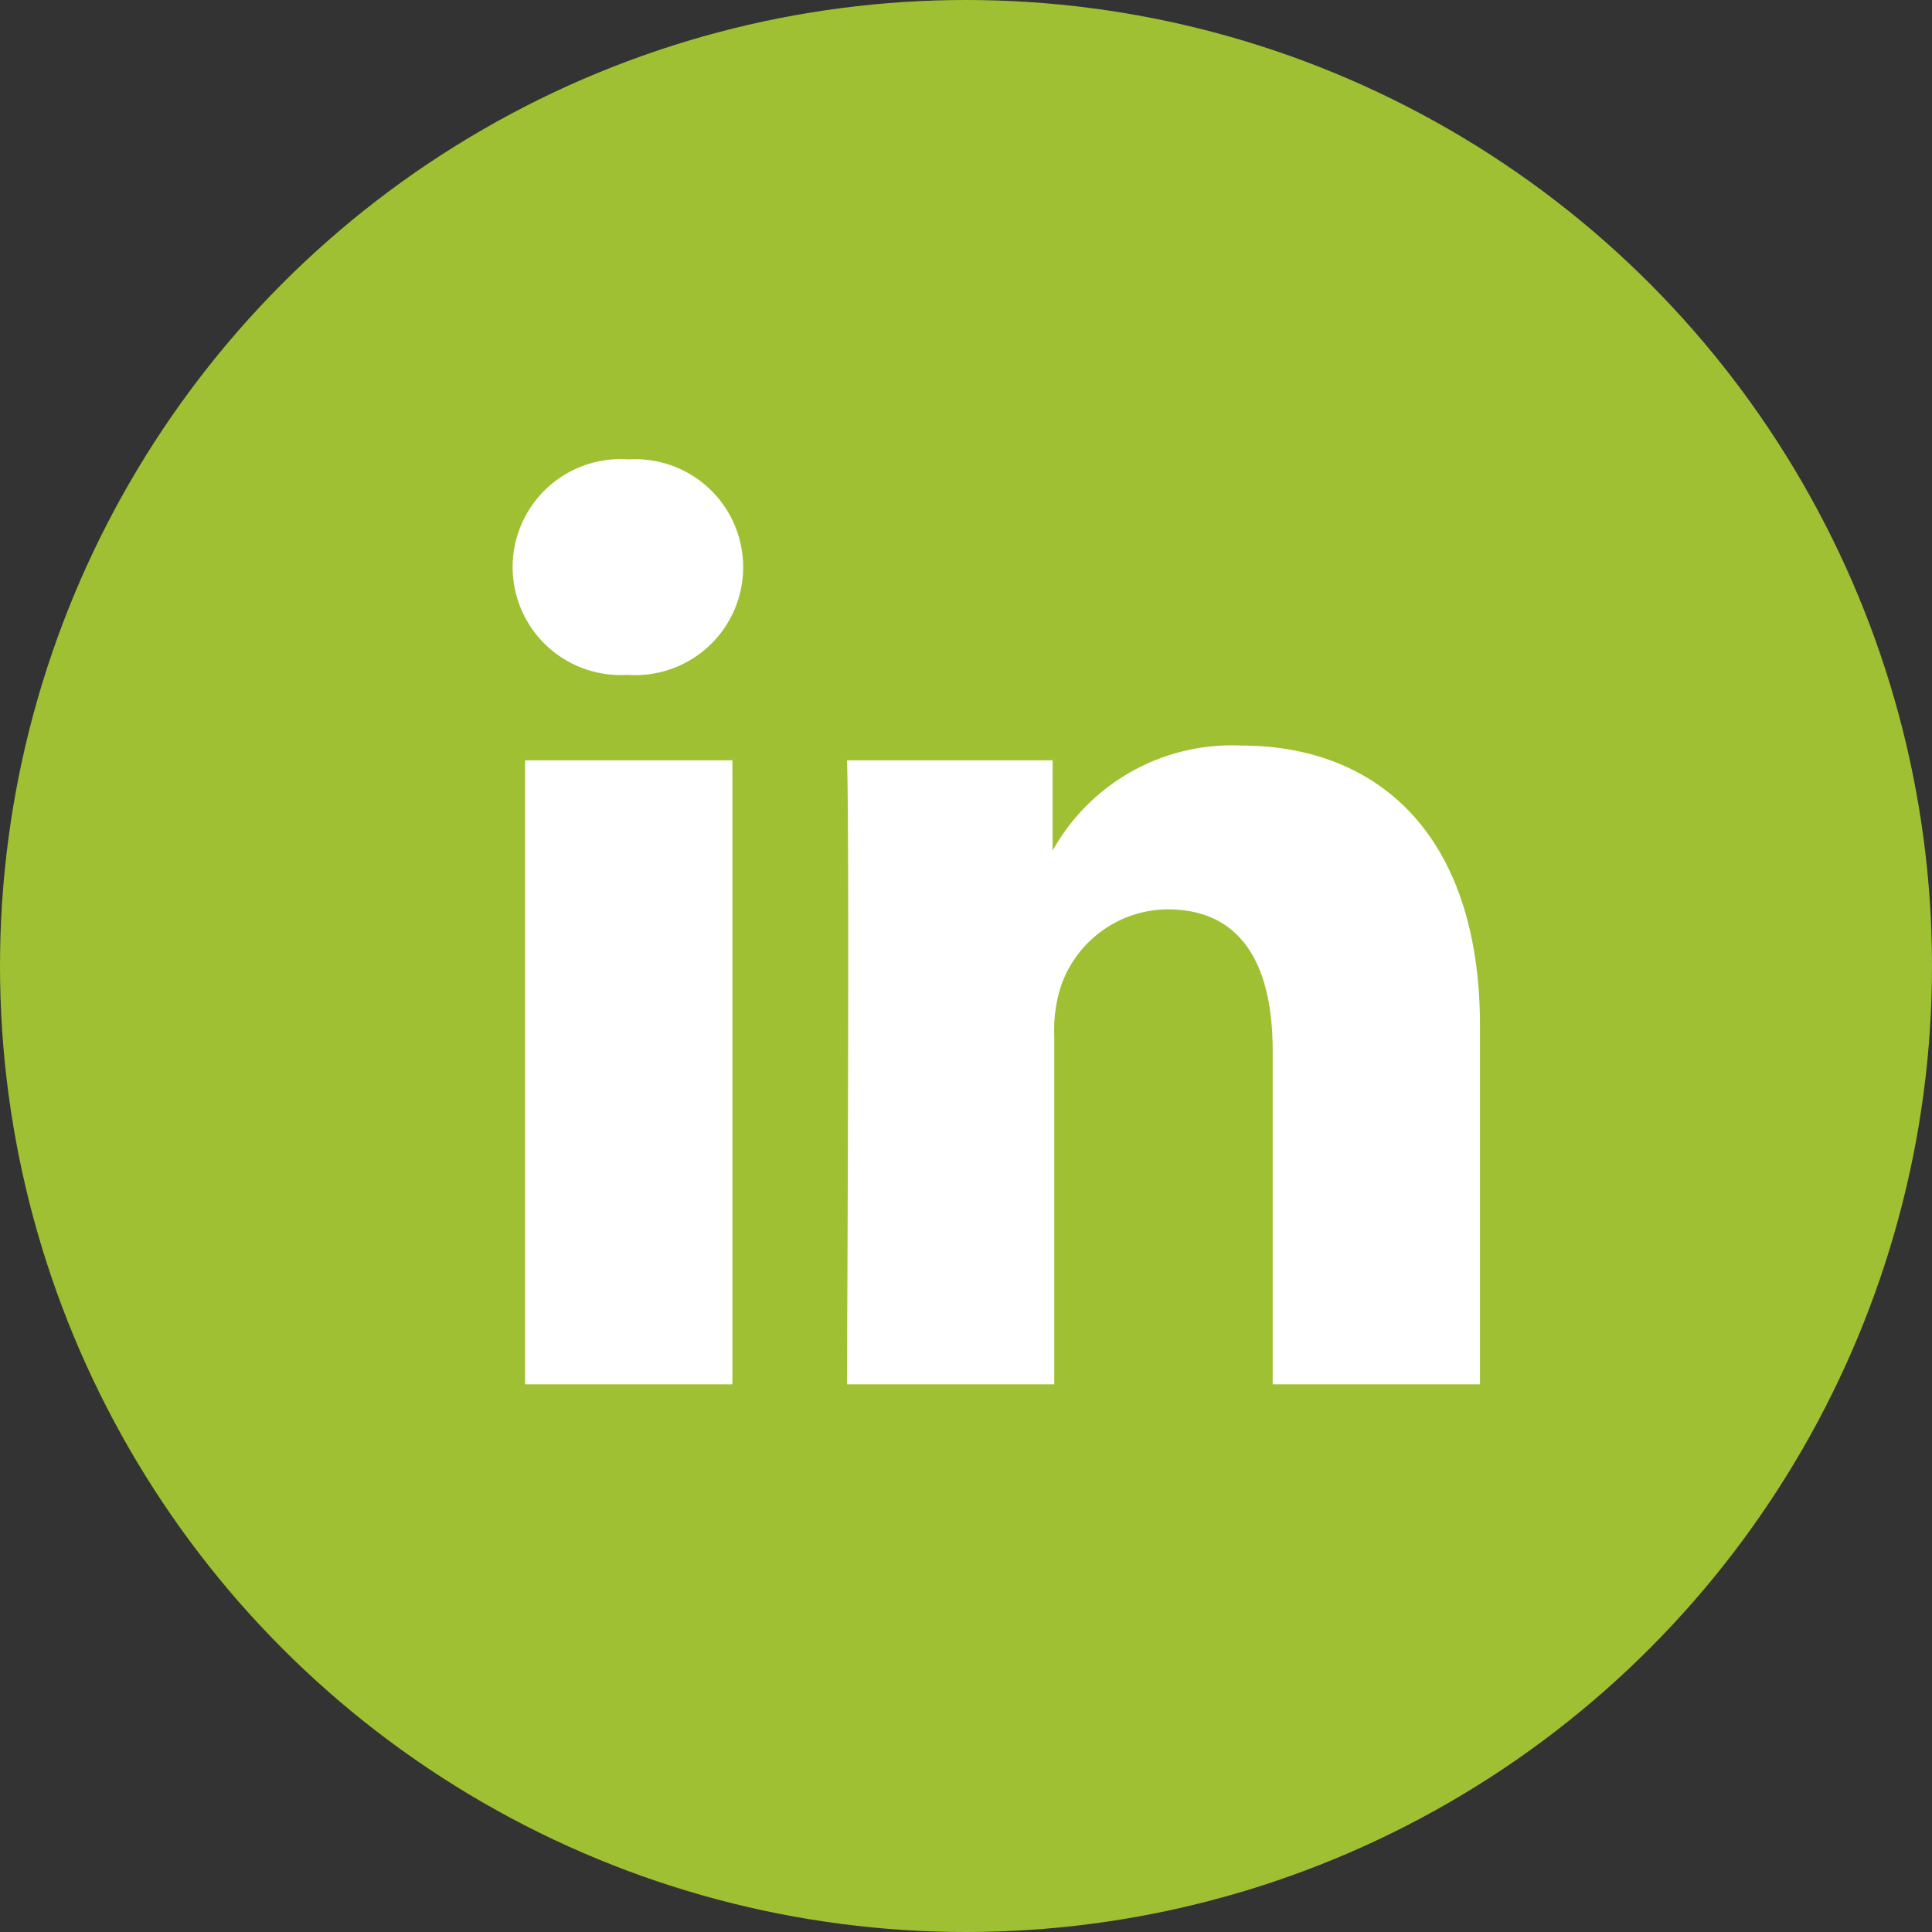 <svg xmlns="http://www.w3.org/2000/svg" width="47.06" height="47.06" viewBox="0 0 47.06 47.06"><rect x="0" y="0" width="47.06" height="47.06" fill="#333333" stroke="none"/><title>ic-linke</title><g id="Calque_2" data-name="Calque 2"><g id="Calque_2-2" data-name="Calque 2"><circle cx="23.53" cy="23.53" r="23.53" style="fill:#a0c033"/><path d="M17.84,33.72V18.52H12.79v15.2ZM15.31,16.44a2.63,2.63,0,1,0,0-5.25,2.63,2.63,0,1,0-.07,5.25Z" style="fill:#fff;fill-rule:evenodd"/><path d="M20.63,33.72h5.05V25.23A3.46,3.46,0,0,1,25.85,24a2.77,2.77,0,0,1,2.59-1.85c1.83,0,2.56,1.39,2.56,3.44v8.13h5.05V25c0-4.67-2.49-6.84-5.82-6.84a5,5,0,0,0-4.59,2.56h0v-2.2H20.63c.07,1.43,0,15.2,0,15.2Z" style="fill:#fff;fill-rule:evenodd"/></g></g></svg>
